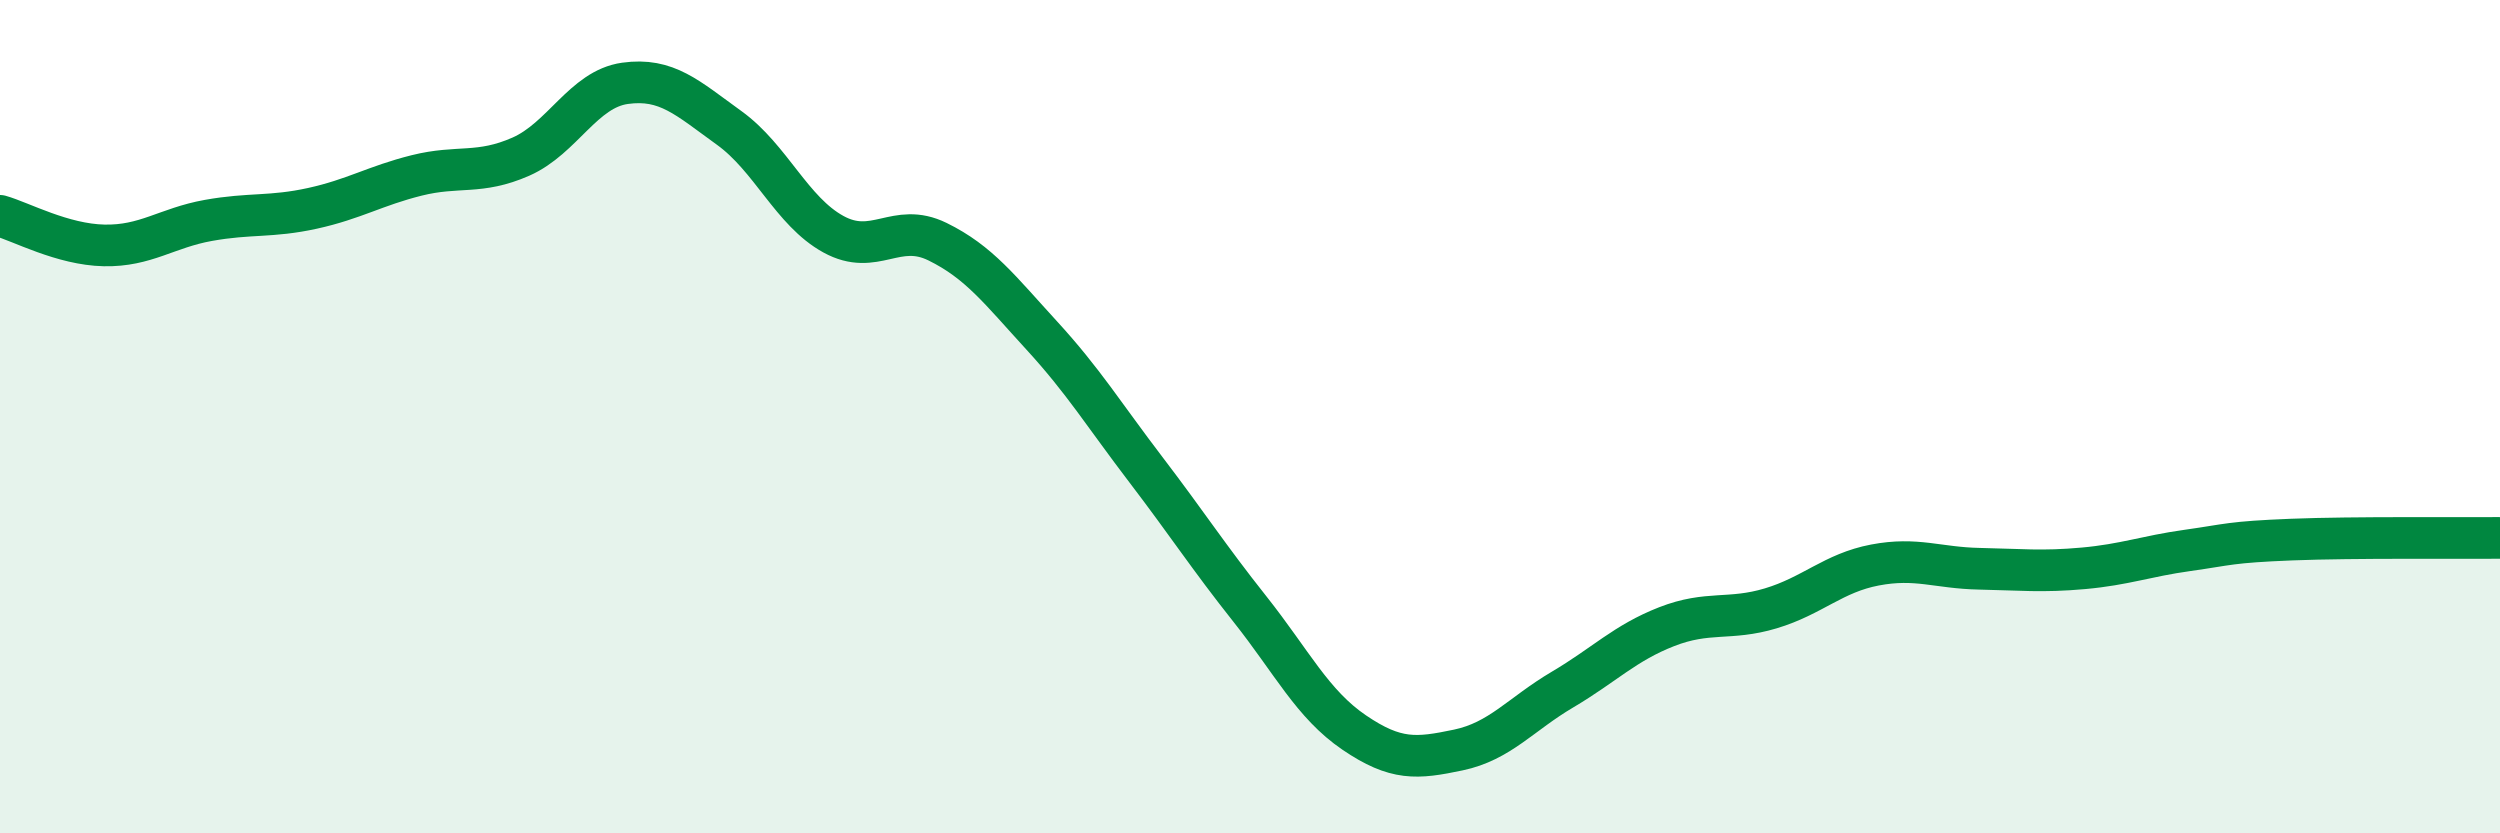 
    <svg width="60" height="20" viewBox="0 0 60 20" xmlns="http://www.w3.org/2000/svg">
      <path
        d="M 0,5.18 C 0.5,5.32 1.5,5.87 2.5,5.89 C 3.5,5.91 4,5.47 5,5.29 C 6,5.11 6.5,5.22 7.5,5 C 8.5,4.78 9,4.46 10,4.21 C 11,3.96 11.5,4.2 12.5,3.76 C 13.5,3.32 14,2.14 15,2 C 16,1.86 16.5,2.35 17.5,3.07 C 18.5,3.79 19,5.07 20,5.62 C 21,6.17 21.5,5.31 22.5,5.8 C 23.5,6.29 24,6.96 25,8.05 C 26,9.14 26.5,9.96 27.5,11.27 C 28.5,12.58 29,13.36 30,14.62 C 31,15.88 31.5,16.9 32.5,17.58 C 33.5,18.26 34,18.21 35,18 C 36,17.79 36.5,17.14 37.5,16.55 C 38.5,15.96 39,15.43 40,15.04 C 41,14.65 41.5,14.9 42.5,14.6 C 43.5,14.3 44,13.75 45,13.56 C 46,13.37 46.5,13.63 47.5,13.65 C 48.5,13.67 49,13.73 50,13.64 C 51,13.55 51.5,13.35 52.5,13.21 C 53.5,13.07 53.5,13.01 55,12.95 C 56.5,12.89 59,12.92 60,12.91L60 20L0 20Z"
        fill="#008740"
        opacity="0.1"
        stroke-linecap="round"
        stroke-linejoin="round"
      />
      <path
        d="M 0,5.18 C 0.5,5.32 1.5,5.87 2.5,5.89 C 3.5,5.91 4,5.47 5,5.29 C 6,5.11 6.5,5.22 7.5,5 C 8.5,4.78 9,4.46 10,4.21 C 11,3.96 11.5,4.2 12.5,3.76 C 13.5,3.32 14,2.14 15,2 C 16,1.86 16.5,2.35 17.5,3.07 C 18.5,3.79 19,5.07 20,5.62 C 21,6.17 21.5,5.31 22.5,5.8 C 23.5,6.29 24,6.96 25,8.05 C 26,9.14 26.5,9.96 27.5,11.27 C 28.5,12.58 29,13.36 30,14.62 C 31,15.88 31.5,16.9 32.5,17.58 C 33.5,18.26 34,18.21 35,18 C 36,17.79 36.5,17.14 37.5,16.55 C 38.5,15.96 39,15.43 40,15.04 C 41,14.65 41.5,14.9 42.5,14.6 C 43.5,14.3 44,13.75 45,13.56 C 46,13.37 46.5,13.63 47.5,13.65 C 48.5,13.67 49,13.73 50,13.64 C 51,13.55 51.5,13.35 52.5,13.21 C 53.5,13.07 53.5,13.01 55,12.95 C 56.5,12.89 59,12.92 60,12.91"
        stroke="#008740"
        stroke-width="1"
        fill="none"
        stroke-linecap="round"
        stroke-linejoin="round"
      />
    </svg>
  